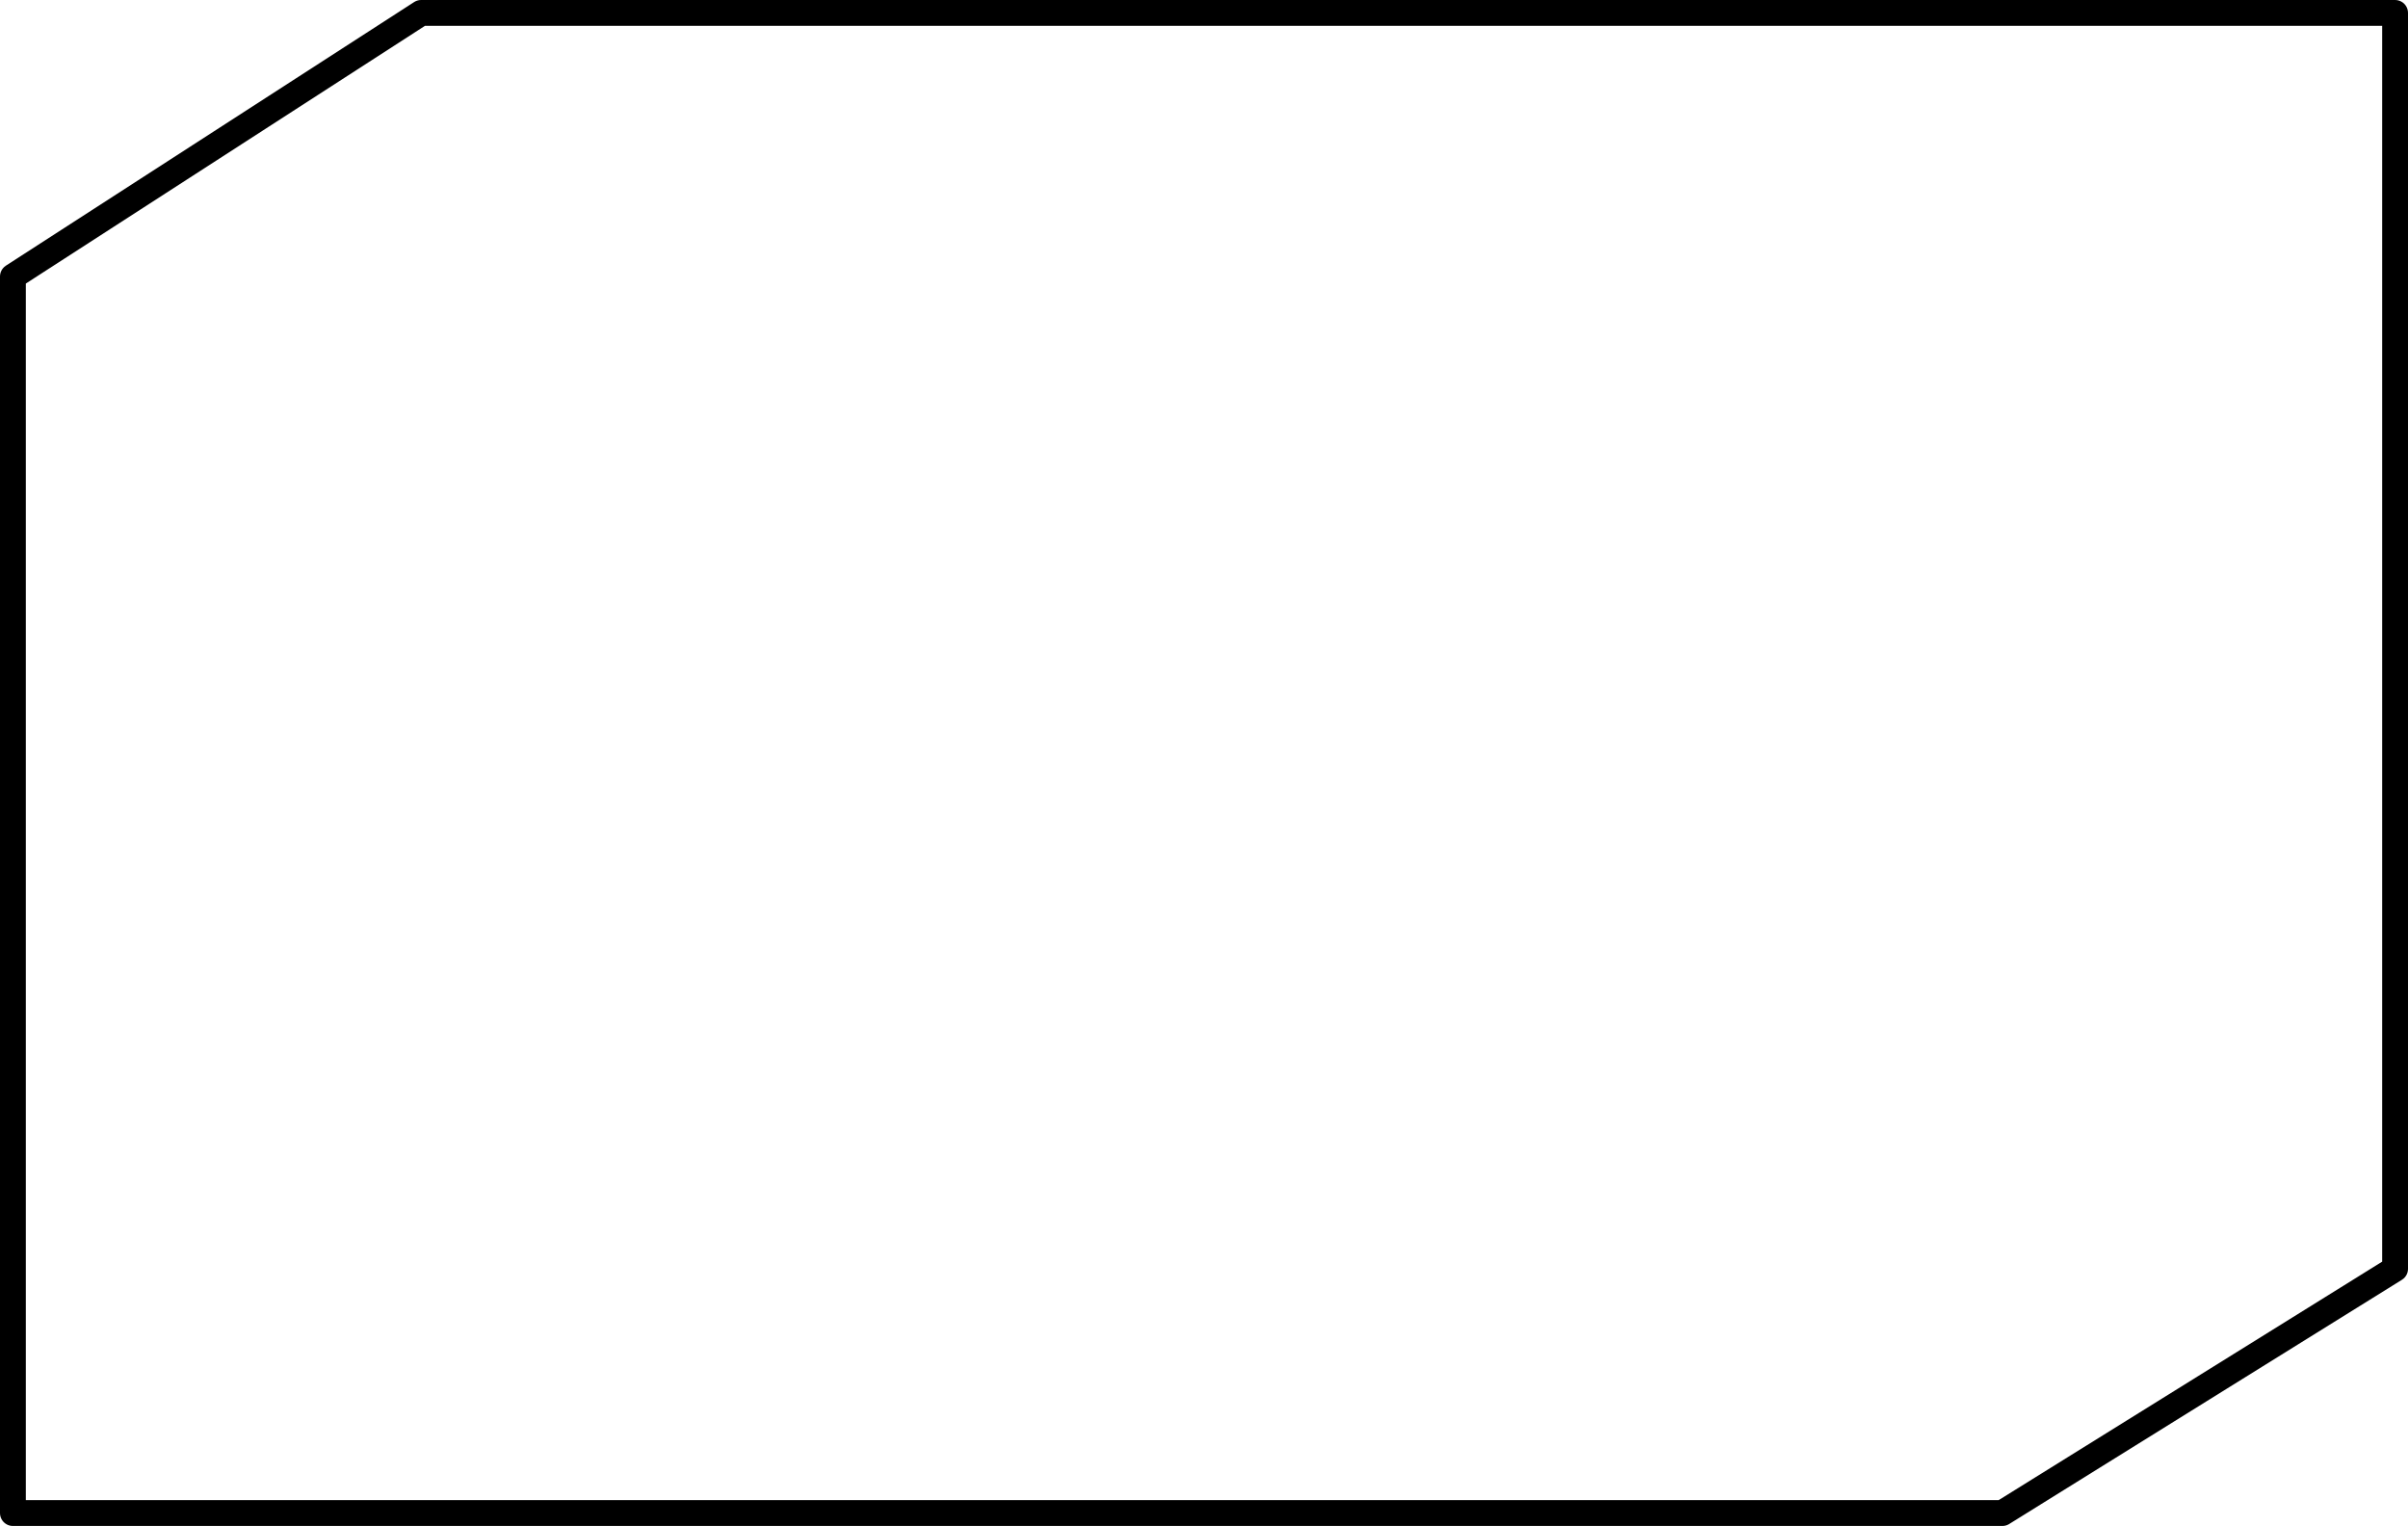 <?xml version="1.0" encoding="UTF-8" standalone="no"?>
<svg xmlns:xlink="http://www.w3.org/1999/xlink" height="59.05px" width="93.2px" xmlns="http://www.w3.org/2000/svg">
  <g transform="matrix(1.0, 0.0, 0.0, 1.0, 72.0, -14.0)">
    <path d="M5.5 72.55 L-71.5 72.55 -71.5 24.7 -55.7 14.5 20.7 14.5 20.7 63.1 5.5 72.55 Z" fill="none" stroke="#000000" stroke-linecap="round" stroke-linejoin="round" stroke-width="1.0"/>
  </g>
</svg>
